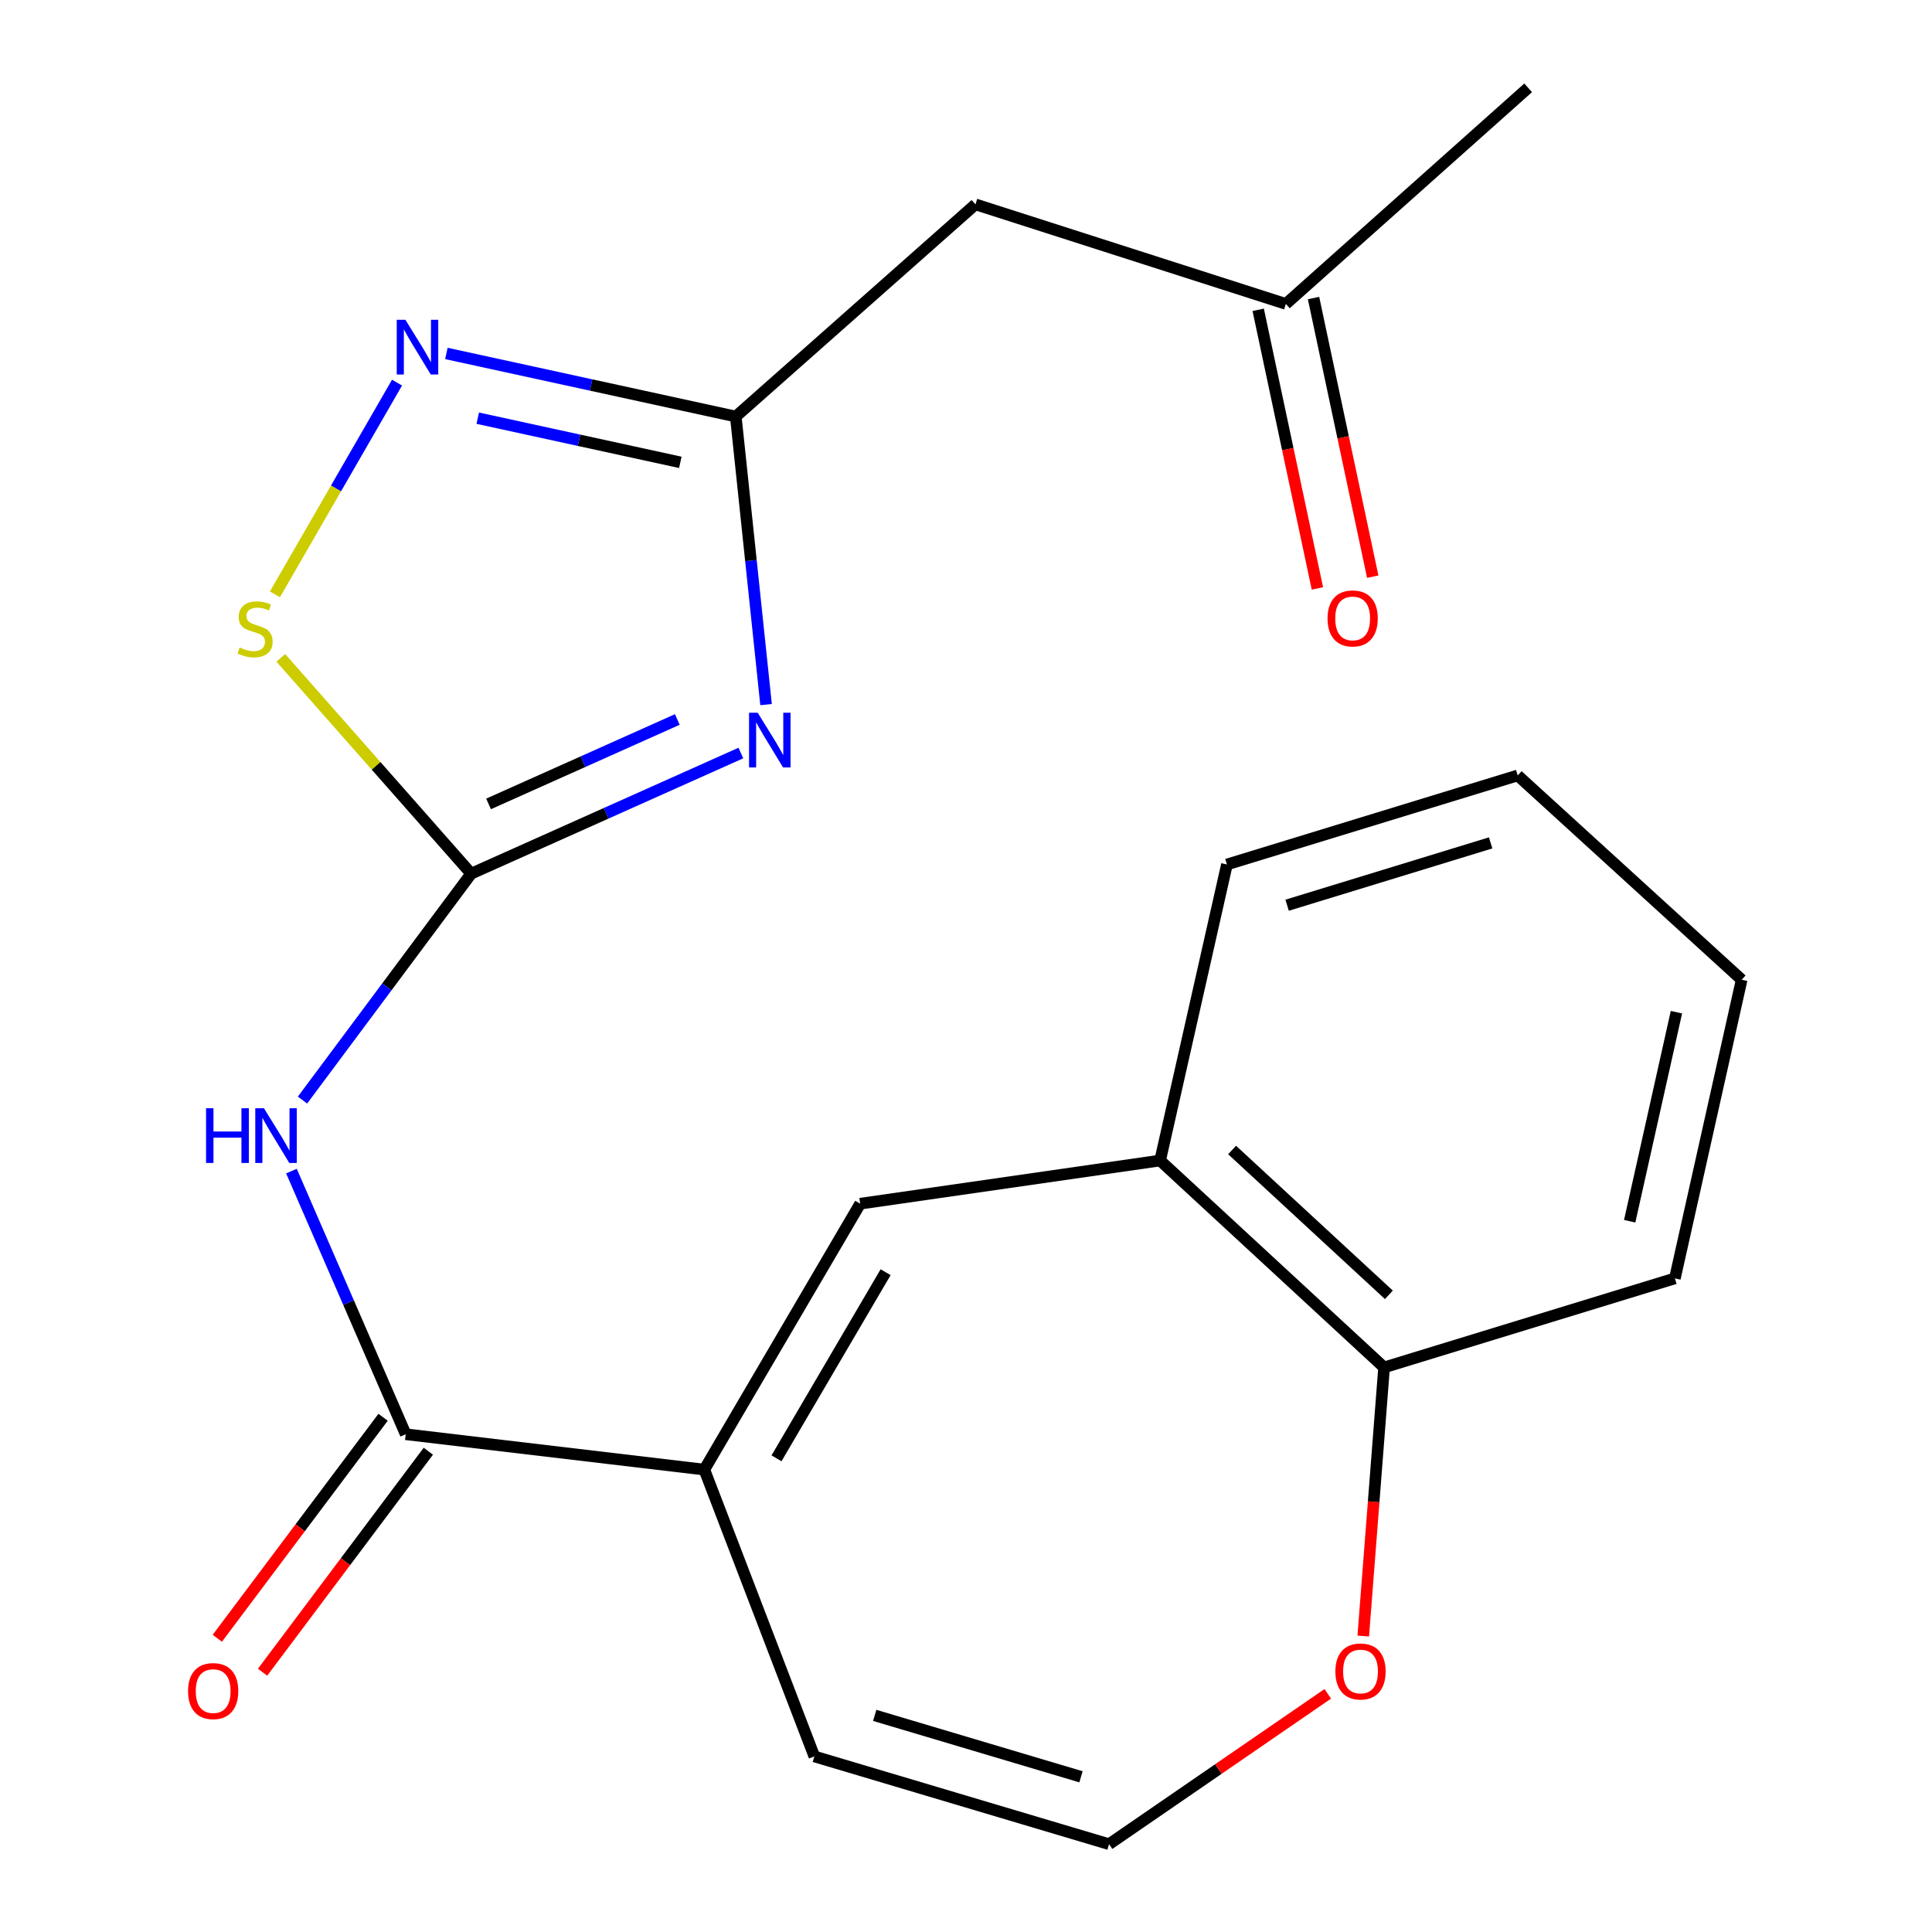 <?xml version='1.0' encoding='iso-8859-1'?>
<svg version='1.1' baseProfile='full'
              xmlns='http://www.w3.org/2000/svg'
                      xmlns:rdkit='http://www.rdkit.org/xml'
                      xmlns:xlink='http://www.w3.org/1999/xlink'
                  xml:space='preserve'
width='1000px' height='1000px' viewBox='0 0 1000 1000'>
<!-- END OF HEADER -->
<rect style='opacity:1.0;fill:#FFFFFF;stroke:none' width='1000' height='1000' x='0' y='0'> </rect>
<path class='bond-0' d='M 383.47,389.764 L 313.683,420.984' style='fill:none;fill-rule:evenodd;stroke:#0000FF;stroke-width:6px;stroke-linecap:butt;stroke-linejoin:miter;stroke-opacity:1' />
<path class='bond-0' d='M 313.683,420.984 L 243.896,452.204' style='fill:none;fill-rule:evenodd;stroke:#000000;stroke-width:6px;stroke-linecap:butt;stroke-linejoin:miter;stroke-opacity:1' />
<path class='bond-0' d='M 350.576,372.4 L 301.725,394.254' style='fill:none;fill-rule:evenodd;stroke:#0000FF;stroke-width:6px;stroke-linecap:butt;stroke-linejoin:miter;stroke-opacity:1' />
<path class='bond-0' d='M 301.725,394.254 L 252.874,416.109' style='fill:none;fill-rule:evenodd;stroke:#000000;stroke-width:6px;stroke-linecap:butt;stroke-linejoin:miter;stroke-opacity:1' />
<path class='bond-2' d='M 396.512,364.696 L 388.676,290.149' style='fill:none;fill-rule:evenodd;stroke:#0000FF;stroke-width:6px;stroke-linecap:butt;stroke-linejoin:miter;stroke-opacity:1' />
<path class='bond-2' d='M 388.676,290.149 L 380.84,215.602' style='fill:none;fill-rule:evenodd;stroke:#000000;stroke-width:6px;stroke-linecap:butt;stroke-linejoin:miter;stroke-opacity:1' />
<path class='bond-1' d='M 243.896,452.204 L 200.234,510.8' style='fill:none;fill-rule:evenodd;stroke:#000000;stroke-width:6px;stroke-linecap:butt;stroke-linejoin:miter;stroke-opacity:1' />
<path class='bond-1' d='M 200.234,510.8 L 156.572,569.395' style='fill:none;fill-rule:evenodd;stroke:#0000FF;stroke-width:6px;stroke-linecap:butt;stroke-linejoin:miter;stroke-opacity:1' />
<path class='bond-6' d='M 243.896,452.204 L 194.62,396.357' style='fill:none;fill-rule:evenodd;stroke:#000000;stroke-width:6px;stroke-linecap:butt;stroke-linejoin:miter;stroke-opacity:1' />
<path class='bond-6' d='M 194.62,396.357 L 145.344,340.509' style='fill:none;fill-rule:evenodd;stroke:#CCCC00;stroke-width:6px;stroke-linecap:butt;stroke-linejoin:miter;stroke-opacity:1' />
<path class='bond-3' d='M 150.849,606.155 L 180.421,674.258' style='fill:none;fill-rule:evenodd;stroke:#0000FF;stroke-width:6px;stroke-linecap:butt;stroke-linejoin:miter;stroke-opacity:1' />
<path class='bond-3' d='M 180.421,674.258 L 209.993,742.361' style='fill:none;fill-rule:evenodd;stroke:#000000;stroke-width:6px;stroke-linecap:butt;stroke-linejoin:miter;stroke-opacity:1' />
<path class='bond-4' d='M 380.84,215.602 L 305.945,199.272' style='fill:none;fill-rule:evenodd;stroke:#000000;stroke-width:6px;stroke-linecap:butt;stroke-linejoin:miter;stroke-opacity:1' />
<path class='bond-4' d='M 305.945,199.272 L 231.049,182.943' style='fill:none;fill-rule:evenodd;stroke:#0000FF;stroke-width:6px;stroke-linecap:butt;stroke-linejoin:miter;stroke-opacity:1' />
<path class='bond-4' d='M 352.134,239.314 L 299.707,227.883' style='fill:none;fill-rule:evenodd;stroke:#000000;stroke-width:6px;stroke-linecap:butt;stroke-linejoin:miter;stroke-opacity:1' />
<path class='bond-4' d='M 299.707,227.883 L 247.28,216.452' style='fill:none;fill-rule:evenodd;stroke:#0000FF;stroke-width:6px;stroke-linecap:butt;stroke-linejoin:miter;stroke-opacity:1' />
<path class='bond-8' d='M 380.84,215.602 L 504.9,105.776' style='fill:none;fill-rule:evenodd;stroke:#000000;stroke-width:6px;stroke-linecap:butt;stroke-linejoin:miter;stroke-opacity:1' />
<path class='bond-5' d='M 209.993,742.361 L 364.556,760.663' style='fill:none;fill-rule:evenodd;stroke:#000000;stroke-width:6px;stroke-linecap:butt;stroke-linejoin:miter;stroke-opacity:1' />
<path class='bond-14' d='M 198.281,733.576 L 155.38,790.77' style='fill:none;fill-rule:evenodd;stroke:#000000;stroke-width:6px;stroke-linecap:butt;stroke-linejoin:miter;stroke-opacity:1' />
<path class='bond-14' d='M 155.38,790.77 L 112.479,847.965' style='fill:none;fill-rule:evenodd;stroke:#FF0000;stroke-width:6px;stroke-linecap:butt;stroke-linejoin:miter;stroke-opacity:1' />
<path class='bond-14' d='M 221.706,751.147 L 178.805,808.341' style='fill:none;fill-rule:evenodd;stroke:#000000;stroke-width:6px;stroke-linecap:butt;stroke-linejoin:miter;stroke-opacity:1' />
<path class='bond-14' d='M 178.805,808.341 L 135.904,865.536' style='fill:none;fill-rule:evenodd;stroke:#FF0000;stroke-width:6px;stroke-linecap:butt;stroke-linejoin:miter;stroke-opacity:1' />
<path class='bond-22' d='M 205.501,198.048 L 173.901,252.84' style='fill:none;fill-rule:evenodd;stroke:#0000FF;stroke-width:6px;stroke-linecap:butt;stroke-linejoin:miter;stroke-opacity:1' />
<path class='bond-22' d='M 173.901,252.84 L 142.301,307.631' style='fill:none;fill-rule:evenodd;stroke:#CCCC00;stroke-width:6px;stroke-linecap:butt;stroke-linejoin:miter;stroke-opacity:1' />
<path class='bond-7' d='M 364.556,760.663 L 445.229,623.035' style='fill:none;fill-rule:evenodd;stroke:#000000;stroke-width:6px;stroke-linecap:butt;stroke-linejoin:miter;stroke-opacity:1' />
<path class='bond-7' d='M 401.919,754.827 L 458.391,658.487' style='fill:none;fill-rule:evenodd;stroke:#000000;stroke-width:6px;stroke-linecap:butt;stroke-linejoin:miter;stroke-opacity:1' />
<path class='bond-11' d='M 364.556,760.663 L 421.51,909.125' style='fill:none;fill-rule:evenodd;stroke:#000000;stroke-width:6px;stroke-linecap:butt;stroke-linejoin:miter;stroke-opacity:1' />
<path class='bond-9' d='M 445.229,623.035 L 600.475,600.683' style='fill:none;fill-rule:evenodd;stroke:#000000;stroke-width:6px;stroke-linecap:butt;stroke-linejoin:miter;stroke-opacity:1' />
<path class='bond-15' d='M 504.9,105.776 L 665.564,157.314' style='fill:none;fill-rule:evenodd;stroke:#000000;stroke-width:6px;stroke-linecap:butt;stroke-linejoin:miter;stroke-opacity:1' />
<path class='bond-13' d='M 600.475,600.683 L 716.401,707.775' style='fill:none;fill-rule:evenodd;stroke:#000000;stroke-width:6px;stroke-linecap:butt;stroke-linejoin:miter;stroke-opacity:1' />
<path class='bond-13' d='M 637.734,595.238 L 718.883,670.202' style='fill:none;fill-rule:evenodd;stroke:#000000;stroke-width:6px;stroke-linecap:butt;stroke-linejoin:miter;stroke-opacity:1' />
<path class='bond-17' d='M 600.475,600.683 L 635.061,447.454' style='fill:none;fill-rule:evenodd;stroke:#000000;stroke-width:6px;stroke-linecap:butt;stroke-linejoin:miter;stroke-opacity:1' />
<path class='bond-10' d='M 574.04,954.545 L 421.51,909.125' style='fill:none;fill-rule:evenodd;stroke:#000000;stroke-width:6px;stroke-linecap:butt;stroke-linejoin:miter;stroke-opacity:1' />
<path class='bond-10' d='M 559.517,919.668 L 452.747,887.874' style='fill:none;fill-rule:evenodd;stroke:#000000;stroke-width:6px;stroke-linecap:butt;stroke-linejoin:miter;stroke-opacity:1' />
<path class='bond-12' d='M 574.04,954.545 L 630.646,915.634' style='fill:none;fill-rule:evenodd;stroke:#000000;stroke-width:6px;stroke-linecap:butt;stroke-linejoin:miter;stroke-opacity:1' />
<path class='bond-12' d='M 630.646,915.634 L 687.252,876.722' style='fill:none;fill-rule:evenodd;stroke:#FF0000;stroke-width:6px;stroke-linecap:butt;stroke-linejoin:miter;stroke-opacity:1' />
<path class='bond-23' d='M 705.617,846.807 L 711.009,777.291' style='fill:none;fill-rule:evenodd;stroke:#FF0000;stroke-width:6px;stroke-linecap:butt;stroke-linejoin:miter;stroke-opacity:1' />
<path class='bond-23' d='M 711.009,777.291 L 716.401,707.775' style='fill:none;fill-rule:evenodd;stroke:#000000;stroke-width:6px;stroke-linecap:butt;stroke-linejoin:miter;stroke-opacity:1' />
<path class='bond-18' d='M 716.401,707.775 L 866.913,661.688' style='fill:none;fill-rule:evenodd;stroke:#000000;stroke-width:6px;stroke-linecap:butt;stroke-linejoin:miter;stroke-opacity:1' />
<path class='bond-16' d='M 651.242,160.357 L 666.564,232.466' style='fill:none;fill-rule:evenodd;stroke:#000000;stroke-width:6px;stroke-linecap:butt;stroke-linejoin:miter;stroke-opacity:1' />
<path class='bond-16' d='M 666.564,232.466 L 681.886,304.575' style='fill:none;fill-rule:evenodd;stroke:#FF0000;stroke-width:6px;stroke-linecap:butt;stroke-linejoin:miter;stroke-opacity:1' />
<path class='bond-16' d='M 679.885,154.271 L 695.207,226.38' style='fill:none;fill-rule:evenodd;stroke:#000000;stroke-width:6px;stroke-linecap:butt;stroke-linejoin:miter;stroke-opacity:1' />
<path class='bond-16' d='M 695.207,226.38 L 710.529,298.489' style='fill:none;fill-rule:evenodd;stroke:#FF0000;stroke-width:6px;stroke-linecap:butt;stroke-linejoin:miter;stroke-opacity:1' />
<path class='bond-19' d='M 665.564,157.314 L 790.974,45.455' style='fill:none;fill-rule:evenodd;stroke:#000000;stroke-width:6px;stroke-linecap:butt;stroke-linejoin:miter;stroke-opacity:1' />
<path class='bond-20' d='M 635.061,447.454 L 785.557,401.367' style='fill:none;fill-rule:evenodd;stroke:#000000;stroke-width:6px;stroke-linecap:butt;stroke-linejoin:miter;stroke-opacity:1' />
<path class='bond-20' d='M 666.21,468.54 L 771.557,436.279' style='fill:none;fill-rule:evenodd;stroke:#000000;stroke-width:6px;stroke-linecap:butt;stroke-linejoin:miter;stroke-opacity:1' />
<path class='bond-24' d='M 866.913,661.688 L 901.483,507.109' style='fill:none;fill-rule:evenodd;stroke:#000000;stroke-width:6px;stroke-linecap:butt;stroke-linejoin:miter;stroke-opacity:1' />
<path class='bond-24' d='M 843.522,632.11 L 867.721,523.905' style='fill:none;fill-rule:evenodd;stroke:#000000;stroke-width:6px;stroke-linecap:butt;stroke-linejoin:miter;stroke-opacity:1' />
<path class='bond-21' d='M 785.557,401.367 L 901.483,507.109' style='fill:none;fill-rule:evenodd;stroke:#000000;stroke-width:6px;stroke-linecap:butt;stroke-linejoin:miter;stroke-opacity:1' />
<path  class='atom-0' d='M 392.182 368.905
L 401.462 383.905
Q 402.382 385.385, 403.862 388.065
Q 405.342 390.745, 405.422 390.905
L 405.422 368.905
L 409.182 368.905
L 409.182 397.225
L 405.302 397.225
L 395.342 380.825
Q 394.182 378.905, 392.942 376.705
Q 391.742 374.505, 391.382 373.825
L 391.382 397.225
L 387.702 397.225
L 387.702 368.905
L 392.182 368.905
' fill='#0000FF'/>
<path  class='atom-2' d='M 106.651 573.622
L 110.491 573.622
L 110.491 585.662
L 124.971 585.662
L 124.971 573.622
L 128.811 573.622
L 128.811 601.942
L 124.971 601.942
L 124.971 588.862
L 110.491 588.862
L 110.491 601.942
L 106.651 601.942
L 106.651 573.622
' fill='#0000FF'/>
<path  class='atom-2' d='M 136.611 573.622
L 145.891 588.622
Q 146.811 590.102, 148.291 592.782
Q 149.771 595.462, 149.851 595.622
L 149.851 573.622
L 153.611 573.622
L 153.611 601.942
L 149.731 601.942
L 139.771 585.542
Q 138.611 583.622, 137.371 581.422
Q 136.171 579.222, 135.811 578.542
L 135.811 601.942
L 132.131 601.942
L 132.131 573.622
L 136.611 573.622
' fill='#0000FF'/>
<path  class='atom-5' d='M 209.834 165.522
L 219.114 180.522
Q 220.034 182.002, 221.514 184.682
Q 222.994 187.362, 223.074 187.522
L 223.074 165.522
L 226.834 165.522
L 226.834 193.842
L 222.954 193.842
L 212.994 177.442
Q 211.834 175.522, 210.594 173.322
Q 209.394 171.122, 209.034 170.442
L 209.034 193.842
L 205.354 193.842
L 205.354 165.522
L 209.834 165.522
' fill='#0000FF'/>
<path  class='atom-7' d='M 124.037 335.148
Q 124.357 335.268, 125.677 335.828
Q 126.997 336.388, 128.437 336.748
Q 129.917 337.068, 131.357 337.068
Q 134.037 337.068, 135.597 335.788
Q 137.157 334.468, 137.157 332.188
Q 137.157 330.628, 136.357 329.668
Q 135.597 328.708, 134.397 328.188
Q 133.197 327.668, 131.197 327.068
Q 128.677 326.308, 127.157 325.588
Q 125.677 324.868, 124.597 323.348
Q 123.557 321.828, 123.557 319.268
Q 123.557 315.708, 125.957 313.508
Q 128.397 311.308, 133.197 311.308
Q 136.477 311.308, 140.197 312.868
L 139.277 315.948
Q 135.877 314.548, 133.317 314.548
Q 130.557 314.548, 129.037 315.708
Q 127.517 316.828, 127.557 318.788
Q 127.557 320.308, 128.317 321.228
Q 129.117 322.148, 130.237 322.668
Q 131.397 323.188, 133.317 323.788
Q 135.877 324.588, 137.397 325.388
Q 138.917 326.188, 139.997 327.828
Q 141.117 329.428, 141.117 332.188
Q 141.117 336.108, 138.477 338.228
Q 135.877 340.308, 131.517 340.308
Q 128.997 340.308, 127.077 339.748
Q 125.197 339.228, 122.957 338.308
L 124.037 335.148
' fill='#CCCC00'/>
<path  class='atom-13' d='M 691.2 865.151
Q 691.2 858.351, 694.56 854.551
Q 697.92 850.751, 704.2 850.751
Q 710.48 850.751, 713.84 854.551
Q 717.2 858.351, 717.2 865.151
Q 717.2 872.031, 713.8 875.951
Q 710.4 879.831, 704.2 879.831
Q 697.96 879.831, 694.56 875.951
Q 691.2 872.071, 691.2 865.151
M 704.2 876.631
Q 708.52 876.631, 710.84 873.751
Q 713.2 870.831, 713.2 865.151
Q 713.2 859.591, 710.84 856.791
Q 708.52 853.951, 704.2 853.951
Q 699.88 853.951, 697.52 856.751
Q 695.2 859.551, 695.2 865.151
Q 695.2 870.871, 697.52 873.751
Q 699.88 876.631, 704.2 876.631
' fill='#FF0000'/>
<path  class='atom-15' d='M 97.335 875.302
Q 97.335 868.502, 100.695 864.702
Q 104.055 860.902, 110.335 860.902
Q 116.615 860.902, 119.975 864.702
Q 123.335 868.502, 123.335 875.302
Q 123.335 882.182, 119.935 886.102
Q 116.535 889.982, 110.335 889.982
Q 104.095 889.982, 100.695 886.102
Q 97.335 882.222, 97.335 875.302
M 110.335 886.782
Q 114.655 886.782, 116.975 883.902
Q 119.335 880.982, 119.335 875.302
Q 119.335 869.742, 116.975 866.942
Q 114.655 864.102, 110.335 864.102
Q 106.015 864.102, 103.655 866.902
Q 101.335 869.702, 101.335 875.302
Q 101.335 881.022, 103.655 883.902
Q 106.015 886.782, 110.335 886.782
' fill='#FF0000'/>
<path  class='atom-17' d='M 687.133 320.09
Q 687.133 313.29, 690.493 309.49
Q 693.853 305.69, 700.133 305.69
Q 706.413 305.69, 709.773 309.49
Q 713.133 313.29, 713.133 320.09
Q 713.133 326.97, 709.733 330.89
Q 706.333 334.77, 700.133 334.77
Q 693.893 334.77, 690.493 330.89
Q 687.133 327.01, 687.133 320.09
M 700.133 331.57
Q 704.453 331.57, 706.773 328.69
Q 709.133 325.77, 709.133 320.09
Q 709.133 314.53, 706.773 311.73
Q 704.453 308.89, 700.133 308.89
Q 695.813 308.89, 693.453 311.69
Q 691.133 314.49, 691.133 320.09
Q 691.133 325.81, 693.453 328.69
Q 695.813 331.57, 700.133 331.57
' fill='#FF0000'/>
</svg>
